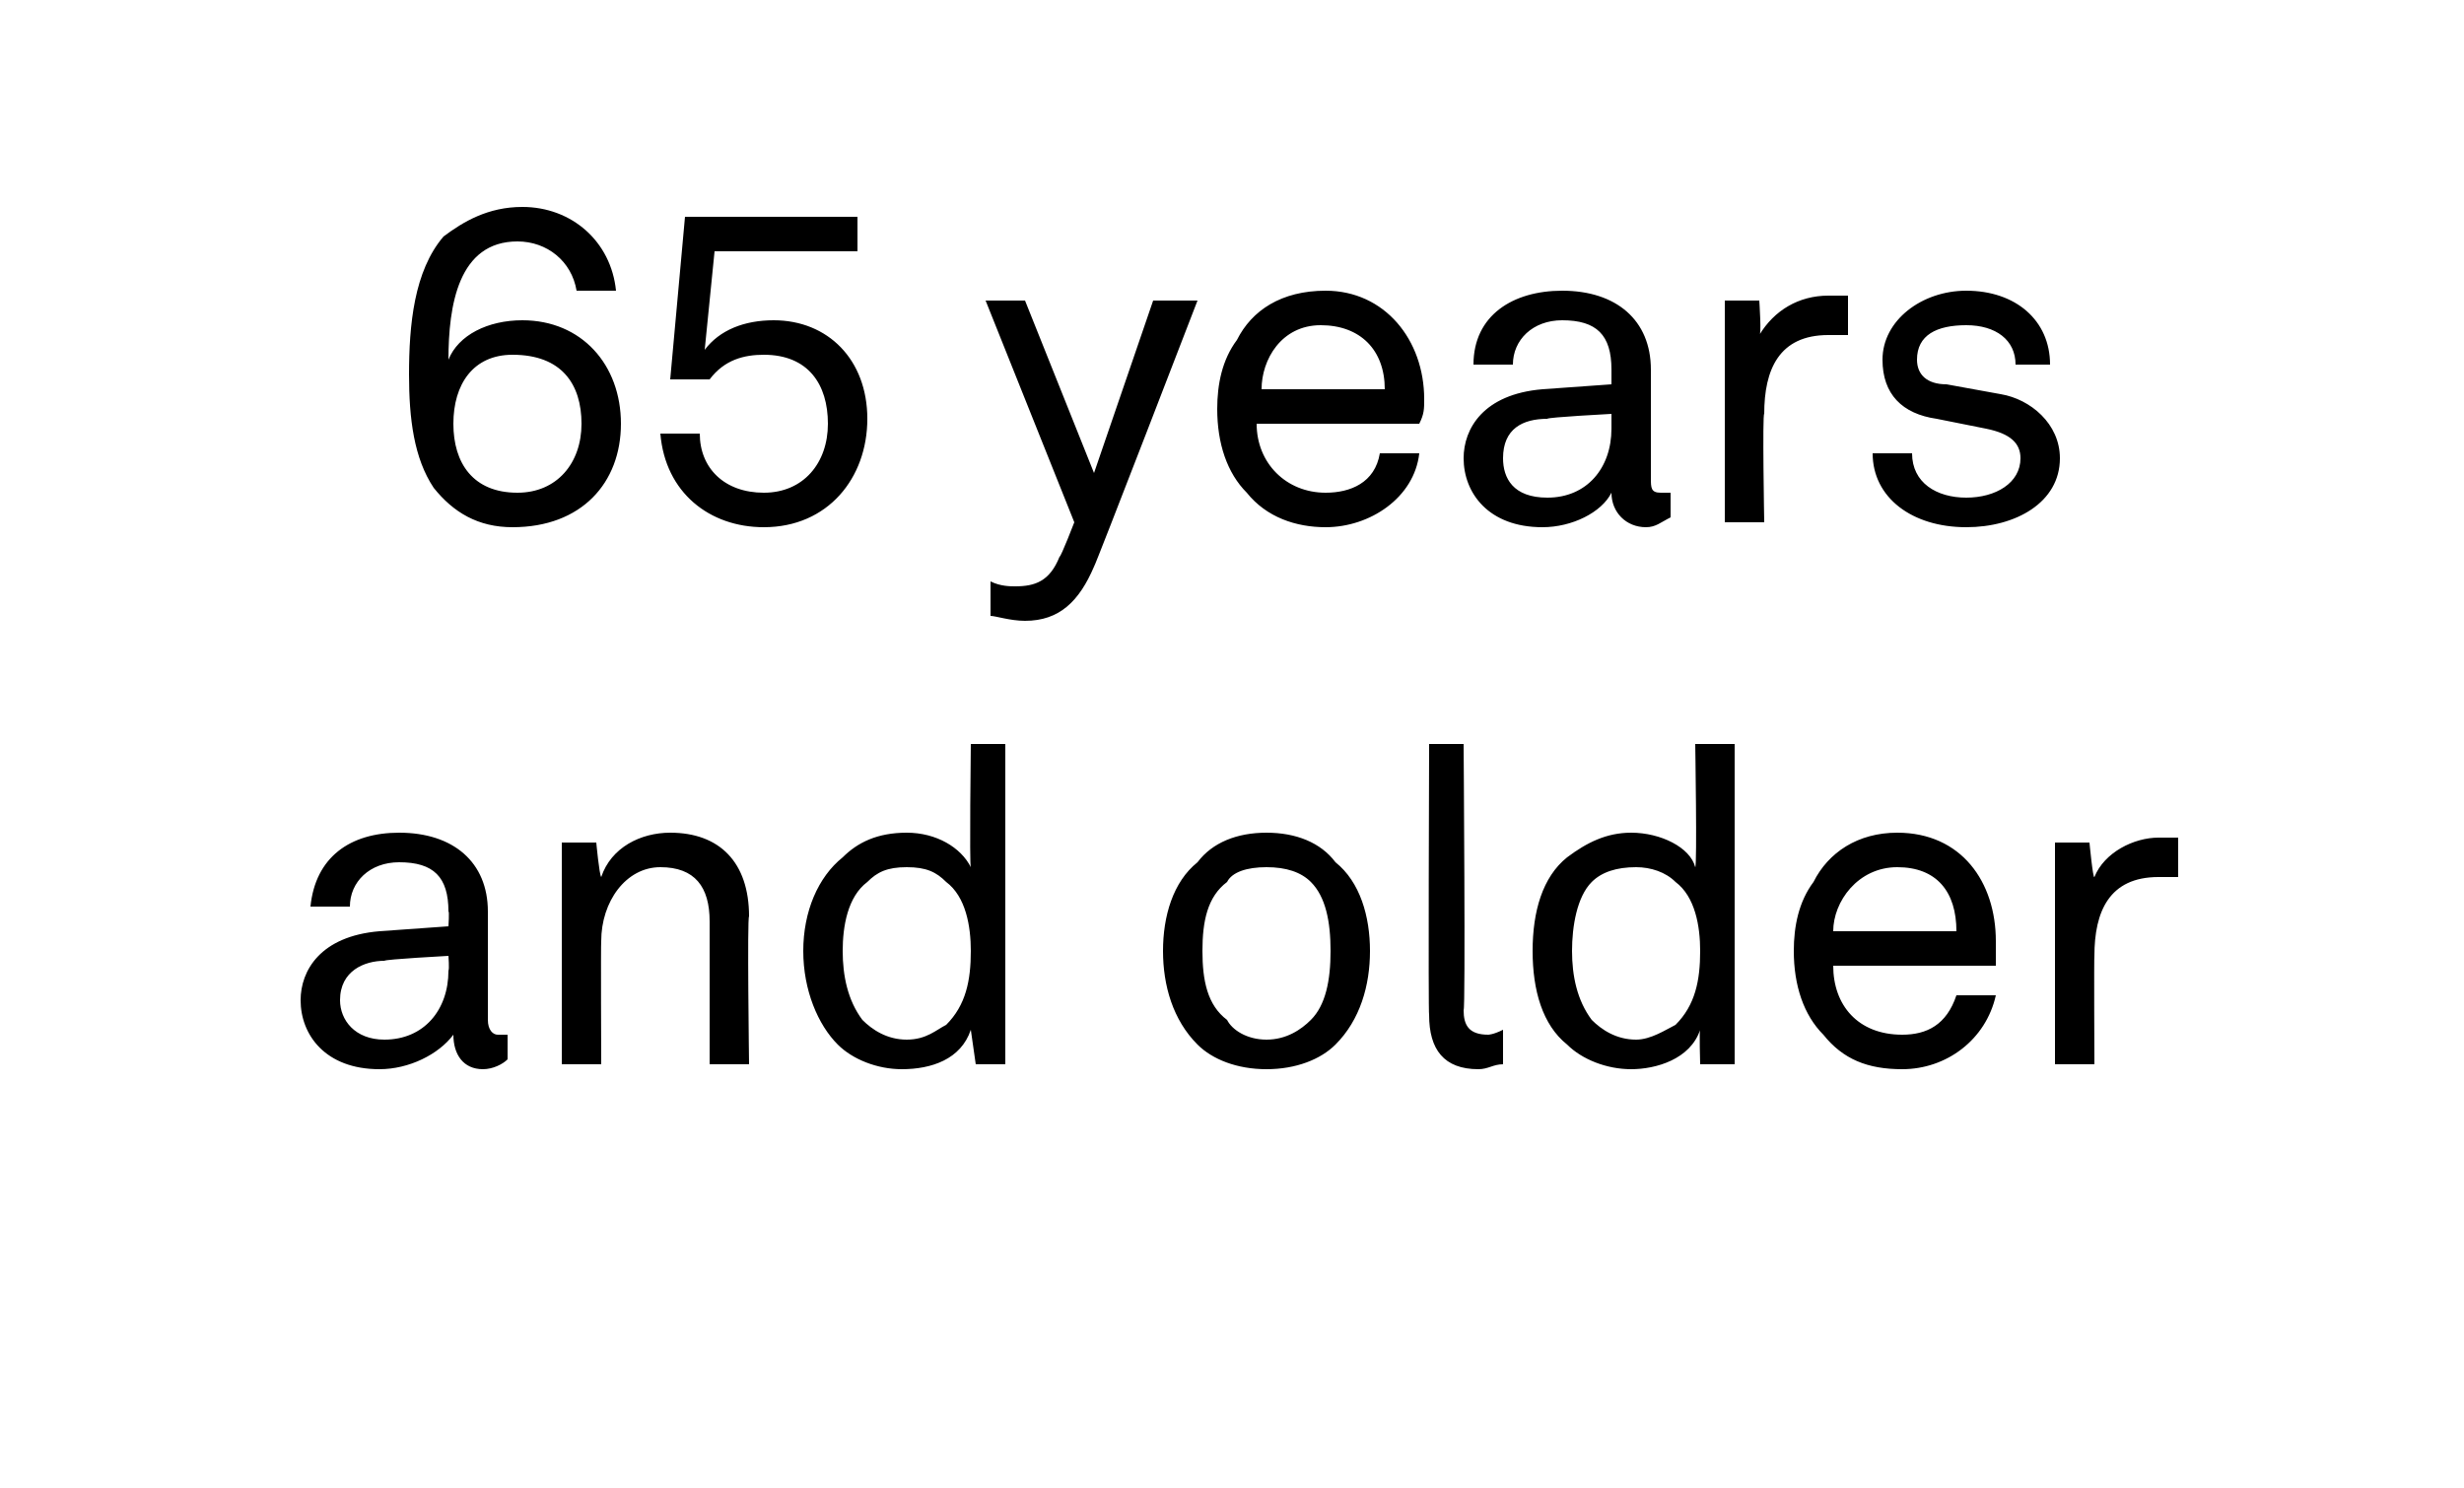 <?xml version="1.0" standalone="no"?><!DOCTYPE svg PUBLIC "-//W3C//DTD SVG 1.1//EN" "http://www.w3.org/Graphics/SVG/1.1/DTD/svg11.dtd"><svg xmlns="http://www.w3.org/2000/svg" version="1.1" width="50px" height="30.2px" viewBox="0 -2 50 30.2" style="top:-2px"><desc>65 years and older</desc><defs/><g id="Polygon72363"><path d="m6.1 18.3c0-.6.4-1.3 1.6-1.4l1.4-.1s.02-.31 0-.3c0-.7-.3-1-1-1c-.6 0-1 .4-1 .9h-.8c.1-1 .8-1.5 1.8-1.5c1.1 0 1.8.6 1.8 1.6v2.2c0 .2.1.3.2.3h.2v.5c-.1.1-.3.2-.5.2c-.4 0-.6-.3-.6-.7c-.3.4-.9.7-1.5.7c-1.1 0-1.6-.7-1.6-1.4zm3-.6c.02-.03 0-.3 0-.3c0 0-1.29.07-1.3.1c-.4 0-.9.2-.9.8c0 .4.3.8.9.8c.8 0 1.3-.6 1.3-1.4zm2.3-2.6h.7s.06.65.1.7c.2-.6.8-.9 1.4-.9c1 0 1.6.6 1.6 1.7c-.04 0 0 3 0 3h-.8v-2.9c0-.7-.3-1.1-1-1.1c-.7 0-1.2.7-1.2 1.5c-.01.03 0 2.5 0 2.5h-.8v-4.5zm5.6 4.1c-.4-.4-.7-1.1-.7-1.9c0-.8.3-1.5.8-1.9c.3-.3.7-.5 1.3-.5c.6 0 1.1.3 1.3.7c-.03-.03 0-2.5 0-2.5h.7v6.5h-.6l-.1-.7c-.2.6-.8.8-1.4.8c-.5 0-1-.2-1.3-.5zm2.2-.4c.4-.4.5-.9.5-1.5c0-.5-.1-1.1-.5-1.4c-.2-.2-.4-.3-.8-.3c-.4 0-.6.1-.8.3c-.4.3-.5.9-.5 1.4c0 .5.1 1 .4 1.4c.2.2.5.4.9.4c.4 0 .6-.2.8-.3zm5.1.4c-.5-.5-.7-1.2-.7-1.9c0-.7.2-1.4.7-1.8c.3-.4.8-.6 1.4-.6c.6 0 1.1.2 1.4.6c.5.4.7 1.1.7 1.8c0 .7-.2 1.4-.7 1.9c-.3.3-.8.5-1.4.5c-.6 0-1.1-.2-1.4-.5zm2.3-.5c.3-.3.4-.8.4-1.4c0-.6-.1-1.1-.4-1.4c-.2-.2-.5-.3-.9-.3c-.4 0-.7.1-.8.3c-.4.3-.5.8-.5 1.4c0 .6.1 1.1.5 1.4c.1.2.4.4.8.4c.4 0 .7-.2.9-.4zm2.4-.1c-.02-.01 0-5.5 0-5.5h.7s.04 5.4 0 5.4c0 .3.1.5.5.5c0 0 .1 0 .3-.1v.7c-.2 0-.3.1-.5.1c-.7 0-1-.4-1-1.1zm2.8.6c-.5-.4-.7-1.1-.7-1.9c0-.8.2-1.5.7-1.9c.4-.3.8-.5 1.3-.5c.6 0 1.2.3 1.3.7c.04-.03 0-2.5 0-2.5h.8v6.5h-.7s-.02-.69 0-.7c-.2.6-.9.8-1.4.8c-.5 0-1-.2-1.3-.5zm2.2-.4c.4-.4.5-.9.5-1.5c0-.5-.1-1.1-.5-1.4c-.2-.2-.5-.3-.8-.3c-.4 0-.7.1-.9.3c-.3.3-.4.9-.4 1.4c0 .5.1 1 .4 1.4c.2.2.5.4.9.4c.3 0 .6-.2.8-.3zm3 .2c-.4-.4-.6-1-.6-1.7c0-.5.1-1 .4-1.4c.3-.6.9-1 1.7-1c1.3 0 2 1 2 2.2v.5h-3.3c0 .8.5 1.4 1.4 1.4c.5 0 .9-.2 1.1-.8h.8c-.2.9-1 1.5-1.9 1.5c-.7 0-1.2-.2-1.6-.7zm2.7-2.1c0-.8-.4-1.3-1.2-1.3c-.8 0-1.3.7-1.3 1.3h2.5zm2-1.8h.7s.07.74.1.7c.2-.5.8-.8 1.3-.8h.4v.8h-.4c-1 0-1.3.7-1.3 1.6c-.01-.01 0 2.2 0 2.2h-.8v-4.5z" stroke="none" fill="#000"/></g><g id="Polygon72362"><path d="m8.8 7.9c-.4-.6-.5-1.4-.5-2.3c0-1 .1-2.1.7-2.8c.4-.3.9-.6 1.6-.6c1 0 1.8.7 1.9 1.7h-.8c-.1-.6-.6-1-1.2-1c-1.2 0-1.4 1.3-1.4 2.4c.2-.5.8-.8 1.5-.8c1.2 0 2 .9 2 2.1c0 1.2-.8 2.1-2.2 2.1c-.7 0-1.2-.3-1.6-.8zm3-1.3c0-.8-.4-1.4-1.4-1.4c-.8 0-1.2.6-1.2 1.4c0 .8.4 1.4 1.3 1.4c.8 0 1.3-.6 1.3-1.4zm1.6.2h.8c0 .7.5 1.2 1.3 1.2c.8 0 1.3-.6 1.3-1.4c0-.8-.4-1.4-1.3-1.4c-.4 0-.8.1-1.1.5h-.8l.3-3.3h3.5v.7h-2.9l-.2 2c.3-.4.8-.6 1.4-.6c1.1 0 1.9.8 1.9 2c0 1.2-.8 2.2-2.1 2.2c-1.1 0-2-.7-2.1-1.9zm6.7 3.7v-.7c.2.1.4.1.5.1c.4 0 .7-.1.9-.6c.03 0 .3-.7.3-.7L20 4.1h.8l1.4 3.5l1.2-3.5h.9s-2.07 5.37-2.1 5.4c-.3.7-.7 1.1-1.4 1.1c-.3 0-.6-.1-.7-.1zM25.3 8c-.4-.4-.6-1-.6-1.7c0-.5.1-1 .4-1.4c.3-.6.9-1 1.8-1c1.2 0 2 1 2 2.2c0 .2 0 .3-.1.5h-3.3c0 .8.6 1.4 1.4 1.4c.5 0 1-.2 1.1-.8h.8c-.1.9-1 1.5-1.9 1.5c-.6 0-1.2-.2-1.6-.7zm2.8-2.1c0-.8-.5-1.3-1.3-1.3c-.8 0-1.2.7-1.2 1.3h2.5zm1.6 1.4c0-.6.4-1.3 1.6-1.4l1.4-.1v-.3c0-.7-.3-1-1-1c-.6 0-1 .4-1 .9h-.8c0-1 .8-1.5 1.8-1.5c1.1 0 1.8.6 1.8 1.6v2.2c0 .2 0 .3.2.3h.2v.5c-.2.1-.3.2-.5.2c-.4 0-.7-.3-.7-.7c-.2.4-.8.7-1.4.7c-1.1 0-1.6-.7-1.6-1.4zm3-.6v-.3s-1.32.07-1.3.1c-.5 0-.9.2-.9.8c0 .4.2.8.9.8c.8 0 1.3-.6 1.3-1.4zM35 4.1h.7s.05.74 0 .7c.3-.5.8-.8 1.4-.8h.4v.8h-.4c-1 0-1.3.7-1.3 1.6c-.04-.01 0 2.2 0 2.2h-.8V4.1zm4.9 4.6c-1.1 0-1.9-.6-1.9-1.5h.8c0 .6.5.9 1.1.9c.6 0 1.1-.3 1.1-.8c0-.3-.2-.5-.7-.6l-1-.2c-.7-.1-1.1-.5-1.1-1.2c0-.8.8-1.4 1.7-1.4c1 0 1.7.6 1.7 1.5h-.7c0-.5-.4-.8-1-.8c-.6 0-1 .2-1 .7c0 .3.2.5.6.5l1.1.2c.6.1 1.2.6 1.2 1.3c0 .9-.9 1.4-1.9 1.4z" stroke="none" fill="#000"/></g></svg>